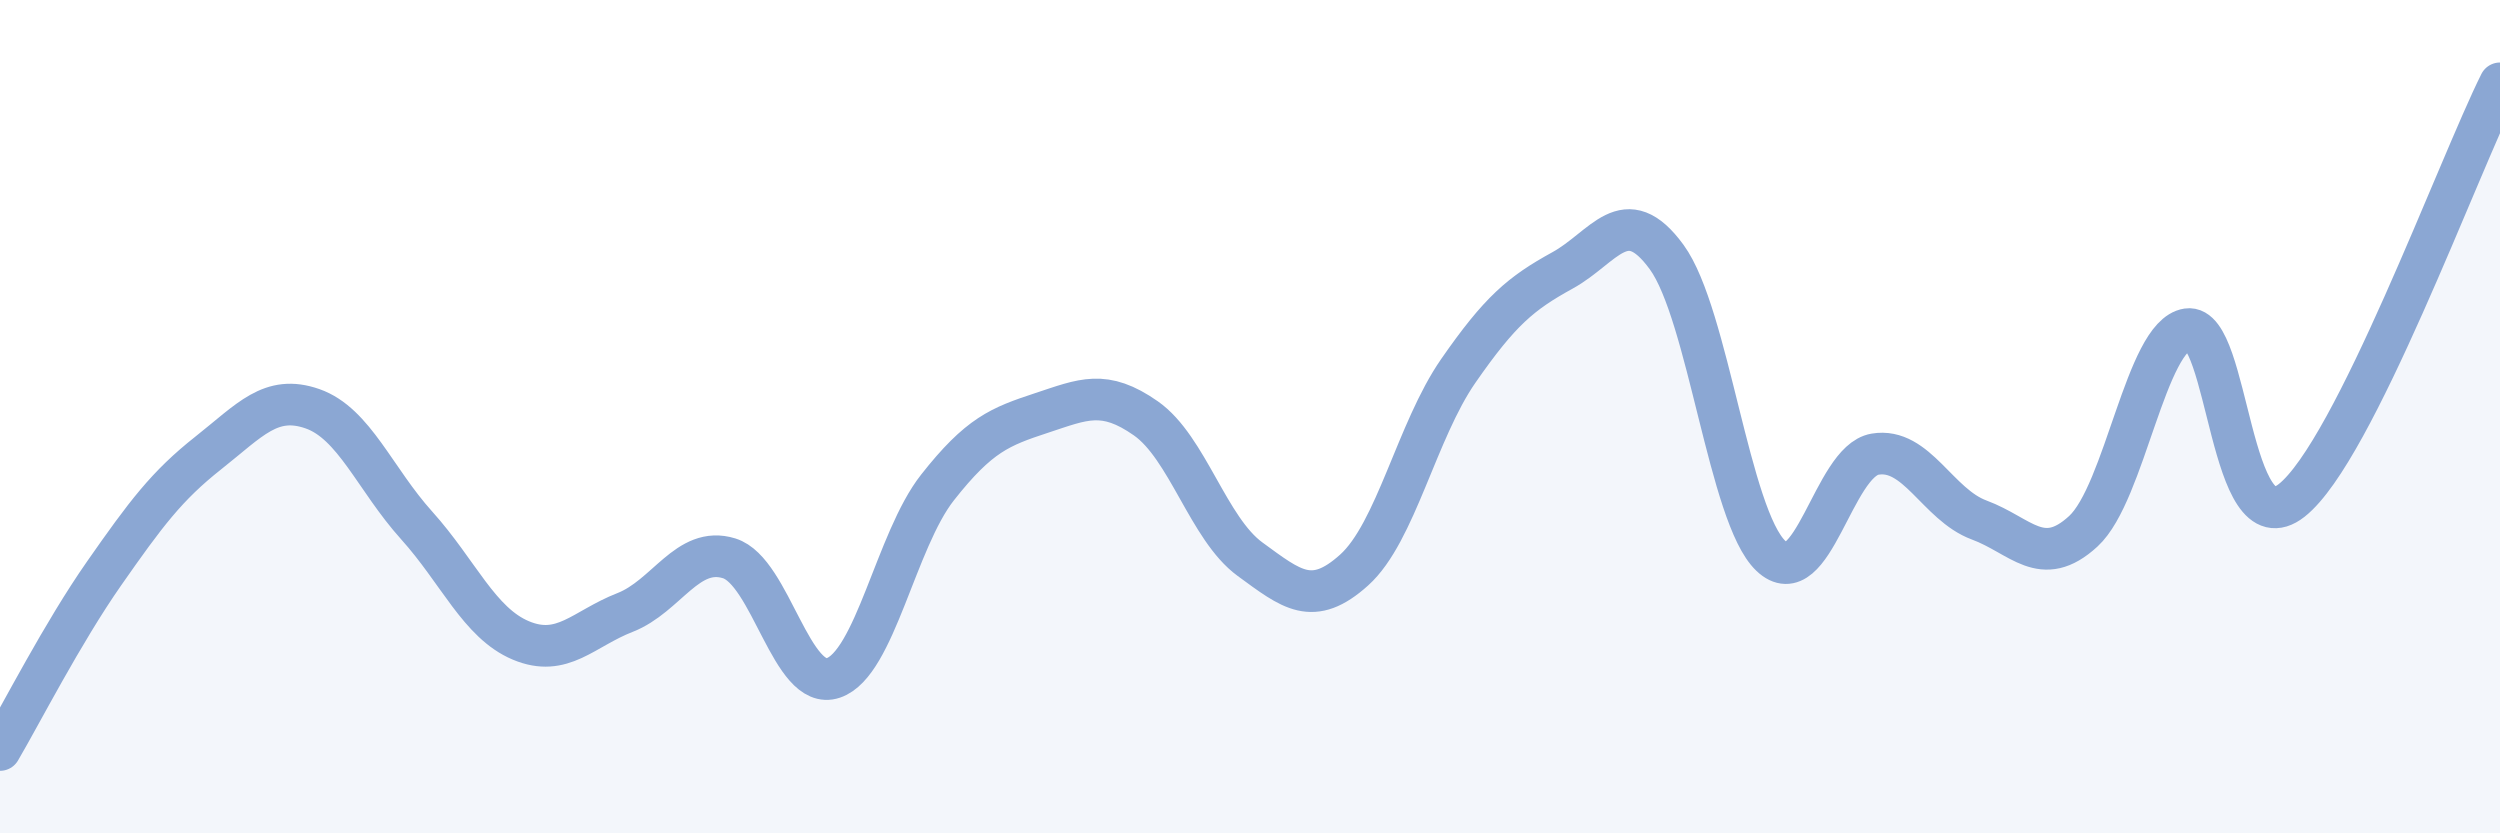 
    <svg width="60" height="20" viewBox="0 0 60 20" xmlns="http://www.w3.org/2000/svg">
      <path
        d="M 0,18 C 0.5,17.15 1.5,15.19 2.5,13.76 C 3.5,12.33 4,11.66 5,10.87 C 6,10.08 6.5,9.46 7.5,9.81 C 8.5,10.16 9,11.5 10,12.61 C 11,13.72 11.5,14.95 12.5,15.37 C 13.5,15.79 14,15.09 15,14.7 C 16,14.31 16.5,13.09 17.5,13.4 C 18.5,13.71 19,16.61 20,16.27 C 21,15.93 21.5,12.97 22.5,11.7 C 23.5,10.43 24,10.24 25,9.91 C 26,9.58 26.5,9.34 27.5,10.04 C 28.5,10.74 29,12.69 30,13.42 C 31,14.15 31.5,14.58 32.5,13.68 C 33.5,12.78 34,10.34 35,8.9 C 36,7.46 36.5,7.04 37.5,6.49 C 38.5,5.94 39,4.8 40,6.17 C 41,7.54 41.5,12.39 42.5,13.34 C 43.5,14.29 44,11.07 45,10.9 C 46,10.73 46.5,12.11 47.5,12.48 C 48.5,12.85 49,13.67 50,12.75 C 51,11.83 51.5,8.05 52.5,7.9 C 53.5,7.75 53.5,13.19 55,12.01 C 56.5,10.83 59,4 60,2L60 20L0 20Z"
        fill="#8ba7d3"
        opacity="0.1"
        stroke-linecap="round"
        stroke-linejoin="round"
      />
      <path
        d="M 0,18 C 0.5,17.15 1.5,15.19 2.5,13.76 C 3.5,12.33 4,11.66 5,10.87 C 6,10.08 6.5,9.46 7.5,9.81 C 8.5,10.16 9,11.5 10,12.61 C 11,13.72 11.5,14.95 12.5,15.37 C 13.5,15.79 14,15.09 15,14.7 C 16,14.31 16.5,13.09 17.5,13.4 C 18.5,13.71 19,16.61 20,16.27 C 21,15.93 21.5,12.97 22.5,11.7 C 23.5,10.43 24,10.24 25,9.91 C 26,9.58 26.5,9.34 27.5,10.04 C 28.5,10.74 29,12.69 30,13.42 C 31,14.15 31.5,14.58 32.5,13.68 C 33.5,12.78 34,10.34 35,8.9 C 36,7.46 36.5,7.04 37.5,6.49 C 38.5,5.94 39,4.8 40,6.17 C 41,7.54 41.5,12.39 42.5,13.34 C 43.5,14.29 44,11.07 45,10.9 C 46,10.73 46.5,12.11 47.5,12.48 C 48.5,12.85 49,13.67 50,12.75 C 51,11.83 51.5,8.05 52.5,7.9 C 53.5,7.75 53.5,13.19 55,12.01 C 56.5,10.83 59,4 60,2"
        stroke="#8ba7d3"
        stroke-width="1"
        fill="none"
        stroke-linecap="round"
        stroke-linejoin="round"
      />
    </svg>
  